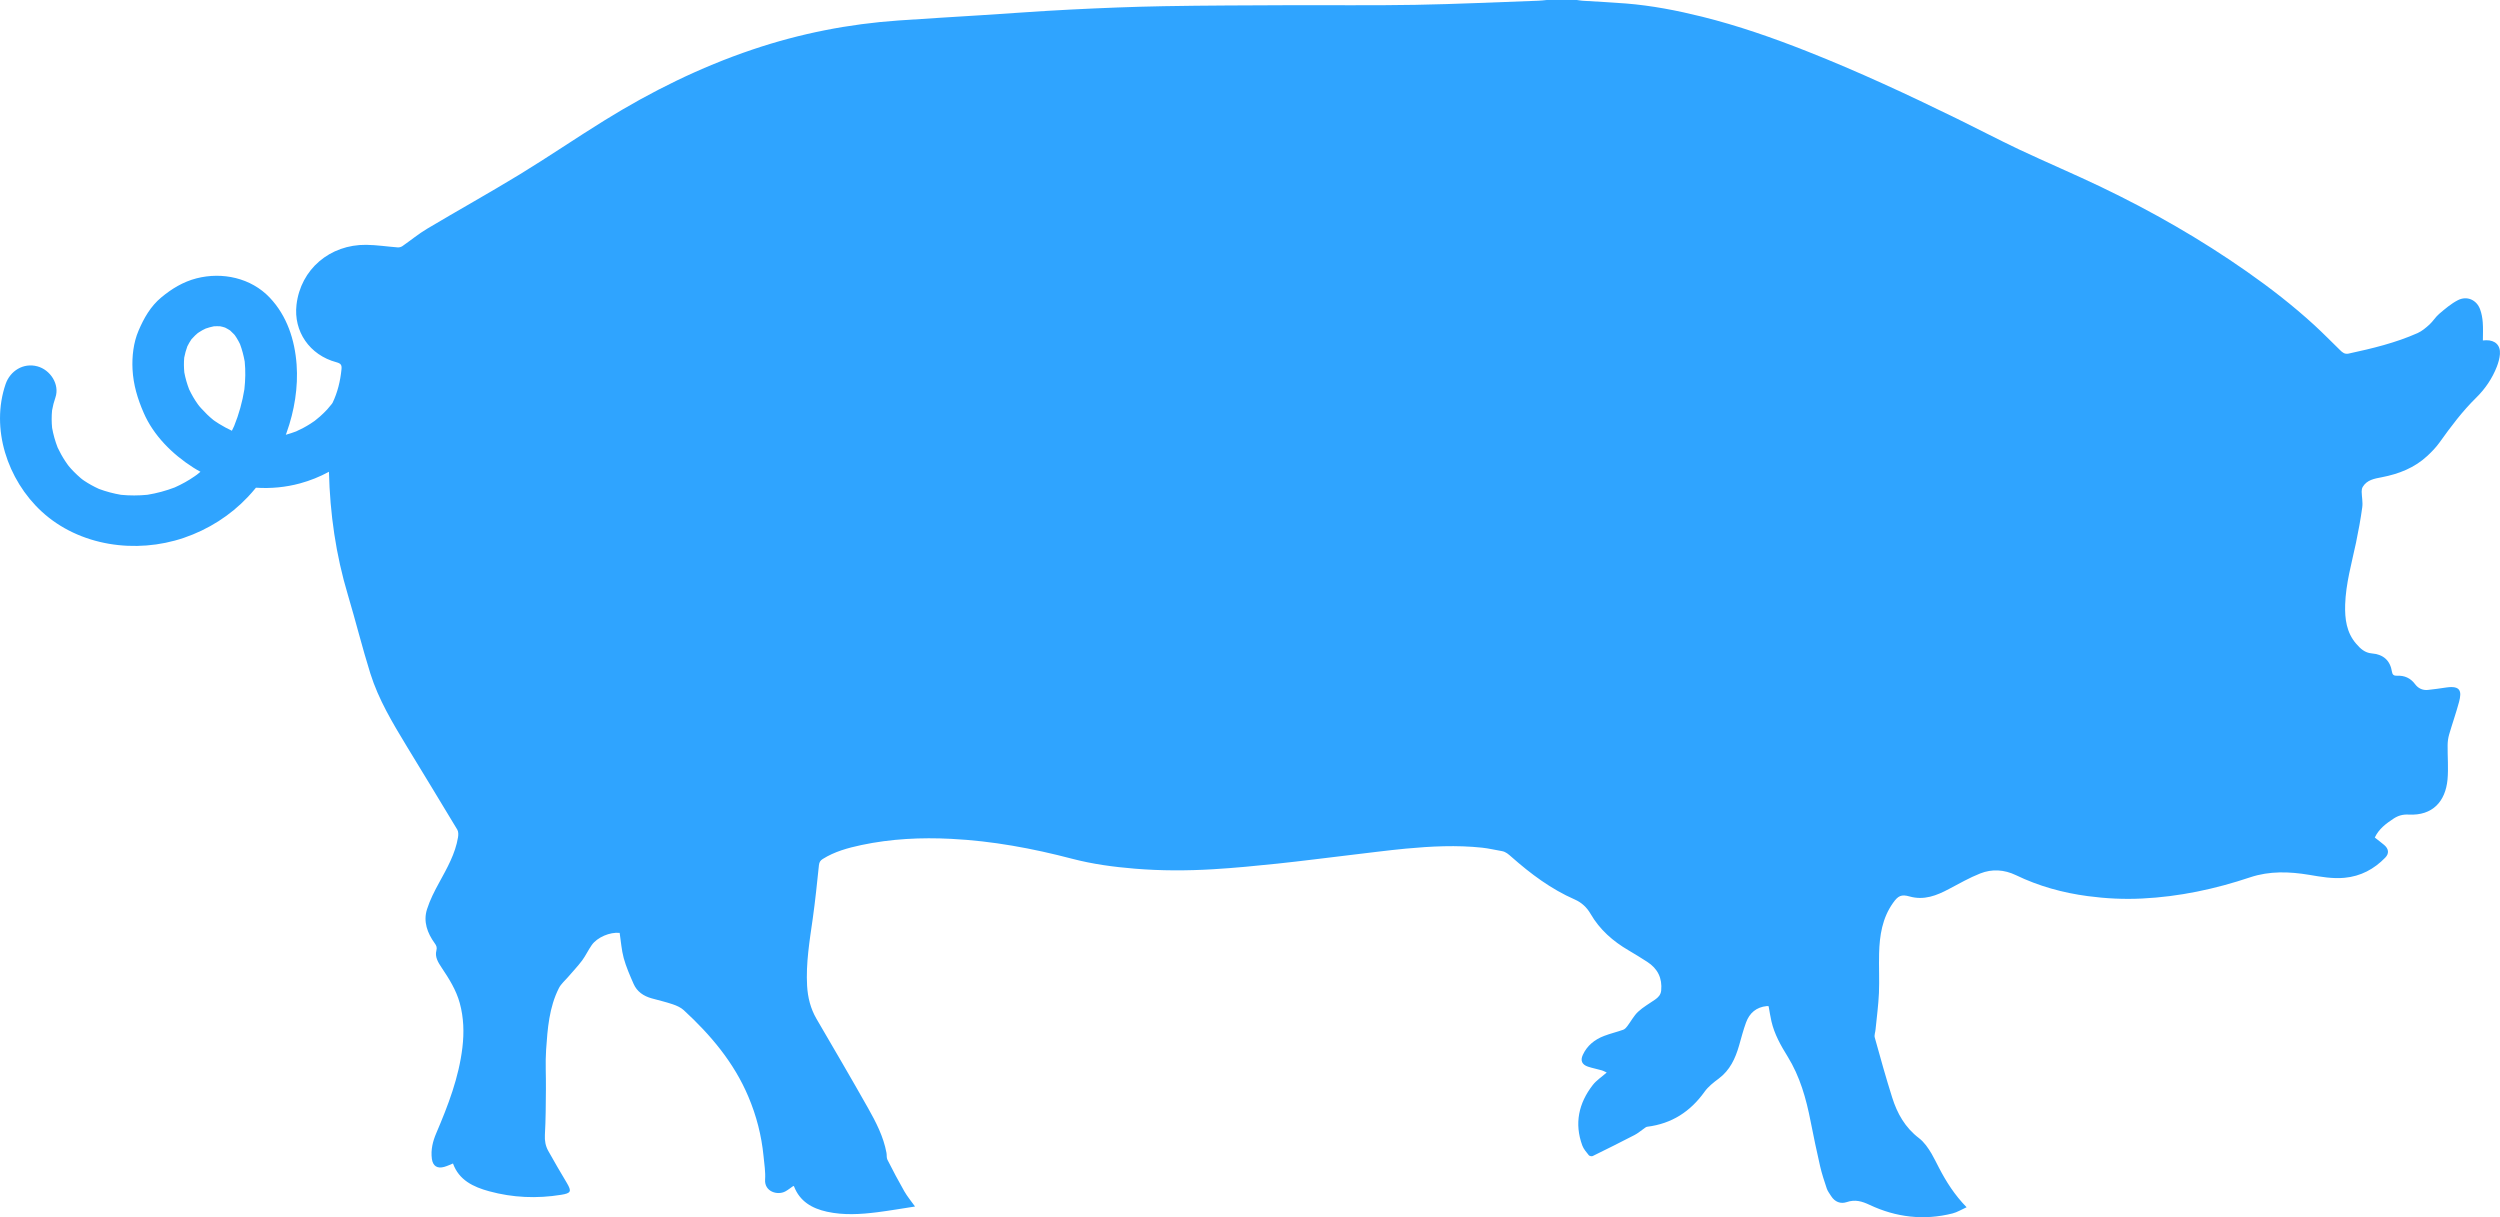 <?xml version="1.0" encoding="utf-8"?>
<!-- Generator: Adobe Illustrator 16.2.0, SVG Export Plug-In . SVG Version: 6.00 Build 0)  -->
<!DOCTYPE svg PUBLIC "-//W3C//DTD SVG 1.1//EN" "http://www.w3.org/Graphics/SVG/1.1/DTD/svg11.dtd">
<svg version="1.1" id="Слой_1" xmlns="http://www.w3.org/2000/svg" xmlns:xlink="http://www.w3.org/1999/xlink" x="0px" y="0px"
	 width="76px" height="37px" viewBox="0 0 76 37" enable-background="new 0 0 76 37" xml:space="preserve" fill="#2fa4ff">
<g>
	<g>
		<path d="M0.172,11.672c-0.465,1.353,0.053,2.917,1.093,3.877c1.143,1.054,2.868,1.297,4.325,0.801
			c0.742-0.253,1.411-0.677,1.945-1.243c0.086-0.091,0.168-0.185,0.246-0.281c0.451,0.03,0.905-0.013,1.34-0.131
			c0.305-0.083,0.601-0.202,0.879-0.353c0.031,1.271,0.209,2.521,0.577,3.747c0.236,0.791,0.434,1.593,0.68,2.38
			c0.25,0.798,0.683,1.516,1.115,2.229c0.511,0.842,1.025,1.681,1.531,2.525c0.036,0.061,0.033,0.157,0.021,0.231
			c-0.082,0.5-0.332,0.935-0.572,1.375c-0.143,0.26-0.281,0.529-0.37,0.81c-0.12,0.376,0.008,0.724,0.233,1.036
			c0.051,0.069,0.076,0.125,0.052,0.218c-0.053,0.198,0.053,0.364,0.158,0.522c0.227,0.339,0.443,0.681,0.552,1.079
			c0.121,0.443,0.134,0.892,0.081,1.345c-0.108,0.915-0.435,1.765-0.794,2.606c-0.107,0.249-0.172,0.509-0.135,0.784
			c0.029,0.215,0.161,0.305,0.373,0.245c0.091-0.025,0.178-0.067,0.269-0.104c0.182,0.507,0.618,0.713,1.097,0.844
			c0.72,0.197,1.454,0.228,2.193,0.108c0.301-0.049,0.322-0.103,0.172-0.359c-0.192-0.323-0.384-0.647-0.566-0.976
			c-0.083-0.149-0.112-0.309-0.102-0.488c0.027-0.464,0.027-0.93,0.031-1.396c0.005-0.397-0.021-0.796,0.006-1.191
			c0.044-0.64,0.091-1.287,0.39-1.876c0.063-0.124,0.18-0.221,0.273-0.33c0.144-0.168,0.298-0.33,0.431-0.506
			c0.108-0.146,0.186-0.317,0.291-0.467c0.168-0.241,0.558-0.404,0.851-0.373c0.039,0.257,0.056,0.518,0.123,0.766
			c0.074,0.268,0.188,0.528,0.301,0.785c0.102,0.234,0.301,0.369,0.546,0.438c0.217,0.06,0.436,0.111,0.648,0.183
			c0.116,0.04,0.239,0.094,0.328,0.175c0.821,0.755,1.529,1.595,1.965,2.628c0.247,0.582,0.402,1.186,0.463,1.813
			c0.023,0.237,0.063,0.478,0.047,0.713c-0.023,0.366,0.375,0.484,0.611,0.36c0.087-0.046,0.162-0.11,0.248-0.168
			c0.004,0.001,0.019,0.007,0.022,0.016c0.175,0.454,0.545,0.667,0.999,0.767c0.508,0.112,1.02,0.08,1.529,0.016
			c0.377-0.048,0.751-0.113,1.149-0.174c-0.118-0.165-0.236-0.306-0.326-0.463c-0.18-0.314-0.349-0.636-0.513-0.959
			c-0.031-0.06-0.016-0.141-0.029-0.21c-0.091-0.494-0.32-0.935-0.563-1.366c-0.513-0.908-1.04-1.809-1.566-2.71
			c-0.181-0.311-0.263-0.648-0.284-0.999c-0.039-0.69,0.075-1.368,0.172-2.048c0.076-0.54,0.131-1.083,0.188-1.625
			c0.01-0.088,0.043-0.139,0.114-0.184c0.359-0.226,0.765-0.337,1.176-0.425c0.902-0.191,1.813-0.235,2.733-0.188
			c1.25,0.063,2.469,0.289,3.674,0.605c0.626,0.164,1.265,0.249,1.909,0.302c0.791,0.065,1.583,0.064,2.374,0.017
			c0.654-0.039,1.307-0.103,1.959-0.171c0.737-0.078,1.473-0.174,2.209-0.261c0.564-0.066,1.128-0.141,1.693-0.195
			c0.771-0.072,1.545-0.111,2.318-0.029c0.201,0.021,0.399,0.071,0.601,0.104c0.124,0.021,0.204,0.099,0.293,0.176
			c0.583,0.515,1.202,0.979,1.925,1.296c0.209,0.092,0.367,0.241,0.479,0.435c0.278,0.481,0.681,0.834,1.16,1.113
			c0.189,0.111,0.377,0.227,0.563,0.347c0.319,0.206,0.461,0.497,0.424,0.873c-0.013,0.13-0.09,0.208-0.188,0.276
			c-0.173,0.121-0.361,0.225-0.514,0.368c-0.131,0.123-0.217,0.292-0.327,0.437c-0.033,0.044-0.076,0.093-0.125,0.11
			c-0.191,0.068-0.391,0.115-0.579,0.187c-0.29,0.11-0.519,0.294-0.649,0.577c-0.081,0.174-0.027,0.297,0.159,0.359
			c0.135,0.045,0.276,0.07,0.412,0.11c0.057,0.016,0.108,0.047,0.155,0.067c-0.148,0.132-0.313,0.237-0.424,0.381
			c-0.43,0.555-0.563,1.169-0.318,1.838c0.04,0.109,0.125,0.204,0.199,0.297c0.02,0.024,0.087,0.038,0.116,0.024
			c0.427-0.209,0.851-0.421,1.272-0.639c0.104-0.053,0.191-0.131,0.287-0.196c0.031-0.022,0.064-0.052,0.099-0.056
			c0.748-0.093,1.314-0.462,1.744-1.065c0.112-0.156,0.274-0.283,0.432-0.4c0.34-0.255,0.502-0.609,0.615-0.997
			c0.069-0.236,0.128-0.477,0.214-0.708c0.104-0.285,0.31-0.467,0.63-0.498c0.017-0.002,0.034,0.002,0.056,0.004
			c0.028,0.154,0.051,0.309,0.086,0.461c0.09,0.388,0.283,0.731,0.49,1.065c0.378,0.611,0.566,1.283,0.701,1.976
			c0.09,0.455,0.184,0.909,0.288,1.36c0.053,0.23,0.128,0.456,0.203,0.68c0.028,0.083,0.087,0.157,0.134,0.232
			c0.111,0.174,0.285,0.244,0.472,0.181c0.257-0.087,0.46-0.027,0.699,0.085c0.803,0.378,1.648,0.479,2.519,0.259
			c0.143-0.036,0.273-0.119,0.427-0.188c-0.364-0.372-0.619-0.774-0.841-1.202c-0.074-0.142-0.144-0.287-0.223-0.424
			c-0.102-0.173-0.225-0.353-0.383-0.474c-0.423-0.322-0.663-0.751-0.815-1.234c-0.191-0.604-0.361-1.214-0.53-1.825
			c-0.021-0.074,0.018-0.163,0.024-0.246c0.037-0.369,0.086-0.737,0.103-1.107c0.017-0.401-0.006-0.803,0.005-1.205
			c0.014-0.542,0.095-1.07,0.421-1.531c0.155-0.22,0.253-0.271,0.504-0.2c0.442,0.125,0.824-0.027,1.201-0.228
			c0.313-0.165,0.621-0.342,0.948-0.471c0.359-0.142,0.73-0.119,1.086,0.052c0.69,0.333,1.422,0.536,2.183,0.637
			c0.547,0.073,1.098,0.101,1.651,0.073c1.131-0.055,2.222-0.288,3.29-0.646c0.586-0.195,1.188-0.174,1.791-0.074
			c0.355,0.06,0.711,0.124,1.074,0.09c0.493-0.046,0.901-0.265,1.237-0.612c0.127-0.129,0.106-0.27-0.034-0.388
			c-0.092-0.078-0.189-0.149-0.283-0.224c0.124-0.263,0.34-0.422,0.567-0.573c0.144-0.095,0.288-0.135,0.461-0.125
			c0.735,0.04,1.12-0.405,1.183-1.064c0.031-0.347-0.001-0.698,0.003-1.047c0.001-0.108,0.016-0.219,0.046-0.323
			c0.096-0.331,0.212-0.657,0.301-0.989c0.086-0.323,0.051-0.503-0.385-0.441c-0.188,0.026-0.377,0.058-0.566,0.075
			c-0.158,0.015-0.293-0.05-0.385-0.175c-0.138-0.185-0.321-0.268-0.55-0.257c-0.093,0.005-0.14-0.032-0.152-0.115
			c-0.053-0.349-0.262-0.535-0.616-0.564c-0.21-0.017-0.348-0.148-0.471-0.291c-0.298-0.343-0.349-0.759-0.337-1.189
			c0.02-0.644,0.198-1.26,0.33-1.884c0.074-0.358,0.141-0.718,0.19-1.08c0.021-0.154-0.015-0.314-0.018-0.472
			c-0.001-0.049,0.008-0.104,0.032-0.145c0.13-0.215,0.354-0.251,0.579-0.294c0.519-0.1,0.998-0.287,1.388-0.651
			c0.135-0.126,0.266-0.262,0.372-0.411c0.342-0.479,0.692-0.946,1.116-1.362c0.27-0.266,0.483-0.581,0.622-0.937
			c0.047-0.122,0.084-0.253,0.094-0.382c0.021-0.269-0.144-0.425-0.417-0.422c-0.033,0-0.068,0.005-0.101,0.007
			c0-0.186,0.01-0.369-0.004-0.549c-0.01-0.134-0.034-0.272-0.081-0.398c-0.105-0.287-0.397-0.419-0.674-0.278
			c-0.207,0.106-0.391,0.265-0.569,0.416c-0.111,0.093-0.187,0.226-0.295,0.324c-0.109,0.099-0.229,0.201-0.36,0.26
			c-0.671,0.299-1.382,0.469-2.098,0.624c-0.121,0.026-0.188-0.034-0.258-0.103c-0.263-0.255-0.517-0.517-0.787-0.764
			c-0.646-0.591-1.336-1.127-2.055-1.63c-1.398-0.979-2.877-1.826-4.419-2.565c-0.826-0.396-1.67-0.753-2.498-1.143
			C60.75,4.245,60.13,3.919,59.5,3.611c-1.497-0.732-3.008-1.436-4.561-2.049c-1.045-0.413-2.105-0.783-3.198-1.055
			c-0.761-0.189-1.529-0.338-2.313-0.401c-0.438-0.035-0.876-0.055-1.314-0.083C48.055,0.019,47.995,0.008,47.936,0H47.02
			c-0.085,0.008-0.172,0.02-0.258,0.022c-1.244,0.044-2.486,0.103-3.73,0.125c-1.27,0.023-2.54,0.006-3.812,0.011
			c-1.278,0.006-2.558,0.007-3.838,0.03c-0.947,0.017-1.896,0.055-2.843,0.103c-0.902,0.045-1.804,0.114-2.706,0.171
			c-0.837,0.053-1.674,0.102-2.511,0.16c-1.521,0.105-3.003,0.397-4.445,0.884c-1.591,0.537-3.082,1.275-4.502,2.155
			c-0.865,0.536-1.707,1.111-2.577,1.642c-0.929,0.566-1.88,1.095-2.815,1.652c-0.262,0.156-0.499,0.353-0.751,0.528
			c-0.037,0.025-0.093,0.041-0.138,0.038c-0.32-0.024-0.64-0.074-0.96-0.078c-1.106-0.012-1.994,0.743-2.12,1.82
			c-0.095,0.809,0.395,1.531,1.215,1.75c0.138,0.037,0.166,0.087,0.152,0.218c-0.036,0.358-0.119,0.698-0.271,1.015
			c-0.008,0.011-0.018,0.024-0.024,0.035c-0.02,0.021-0.107,0.132-0.138,0.165C9.88,12.52,9.806,12.591,9.73,12.659
			c-0.031,0.029-0.135,0.111-0.163,0.135c-0.045,0.031-0.091,0.062-0.137,0.092c-0.137,0.087-0.28,0.163-0.428,0.229
			c-0.103,0.039-0.208,0.073-0.313,0.102c0.01-0.024,0.019-0.049,0.027-0.074c0.232-0.647,0.352-1.375,0.301-2.061
			c-0.055-0.747-0.29-1.479-0.818-2.035C7.633,8.45,6.761,8.259,5.972,8.462C5.569,8.566,5.22,8.778,4.906,9.039
			c-0.329,0.272-0.532,0.633-0.695,1.015c-0.155,0.362-0.202,0.785-0.182,1.174c0.025,0.471,0.152,0.89,0.338,1.319
			c0.298,0.691,0.872,1.261,1.505,1.665c0.072,0.046,0.146,0.089,0.222,0.13c-0.035,0.029-0.069,0.058-0.105,0.086
			c-0.022,0.016-0.044,0.031-0.066,0.047c-0.191,0.134-0.397,0.247-0.611,0.343c-0.27,0.103-0.547,0.178-0.832,0.224
			c-0.266,0.026-0.533,0.027-0.8,0.001c-0.229-0.039-0.452-0.098-0.67-0.179c-0.158-0.072-0.31-0.155-0.453-0.251
			c-0.015-0.009-0.036-0.025-0.055-0.039c-0.016-0.013-0.031-0.025-0.047-0.038c-0.073-0.063-0.145-0.129-0.212-0.198
			c-0.055-0.055-0.106-0.113-0.156-0.172c-0.01-0.012-0.018-0.023-0.024-0.032c-0.028-0.039-0.056-0.079-0.082-0.119
			c-0.086-0.13-0.161-0.267-0.228-0.408c-0.076-0.195-0.132-0.395-0.169-0.6c-0.017-0.177-0.018-0.354-0.001-0.531
			c0.023-0.134,0.057-0.264,0.102-0.393c0.135-0.397-0.154-0.84-0.548-0.946C0.707,11.021,0.309,11.278,0.172,11.672z M6.112,12.408
			c-0.017-0.019-0.032-0.038-0.049-0.056c-0.017-0.021-0.035-0.045-0.046-0.059c-0.104-0.144-0.192-0.298-0.268-0.458
			c-0.064-0.167-0.113-0.338-0.146-0.514c-0.014-0.149-0.016-0.299-0.003-0.449c0.022-0.116,0.054-0.23,0.095-0.343
			c0.037-0.075,0.079-0.146,0.126-0.216c0.035-0.04,0.073-0.079,0.111-0.116c0.026-0.025,0.053-0.048,0.08-0.071
			c0.014-0.009,0.027-0.019,0.042-0.028c0.063-0.042,0.13-0.078,0.199-0.11c0.081-0.028,0.163-0.051,0.247-0.068
			c0.064-0.004,0.129-0.004,0.192-0.001c0.051,0.01,0.101,0.023,0.149,0.039c0.053,0.027,0.105,0.056,0.154,0.088
			c0.041,0.036,0.079,0.074,0.116,0.113c0.008,0.008,0.019,0.02,0.028,0.032c0.018,0.026,0.035,0.053,0.053,0.08
			c0.039,0.061,0.072,0.124,0.104,0.189c0.064,0.172,0.11,0.349,0.143,0.53c0.028,0.282,0.021,0.564-0.01,0.846
			c-0.062,0.382-0.165,0.755-0.311,1.115c-0.022,0.048-0.045,0.096-0.069,0.144c-0.134-0.063-0.264-0.133-0.39-0.211
			c-0.044-0.027-0.087-0.056-0.13-0.085c-0.01-0.007-0.025-0.019-0.042-0.03c-0.065-0.053-0.128-0.108-0.189-0.167
			C6.235,12.54,6.173,12.474,6.112,12.408z"/>
	</g>
</g>
</svg>
